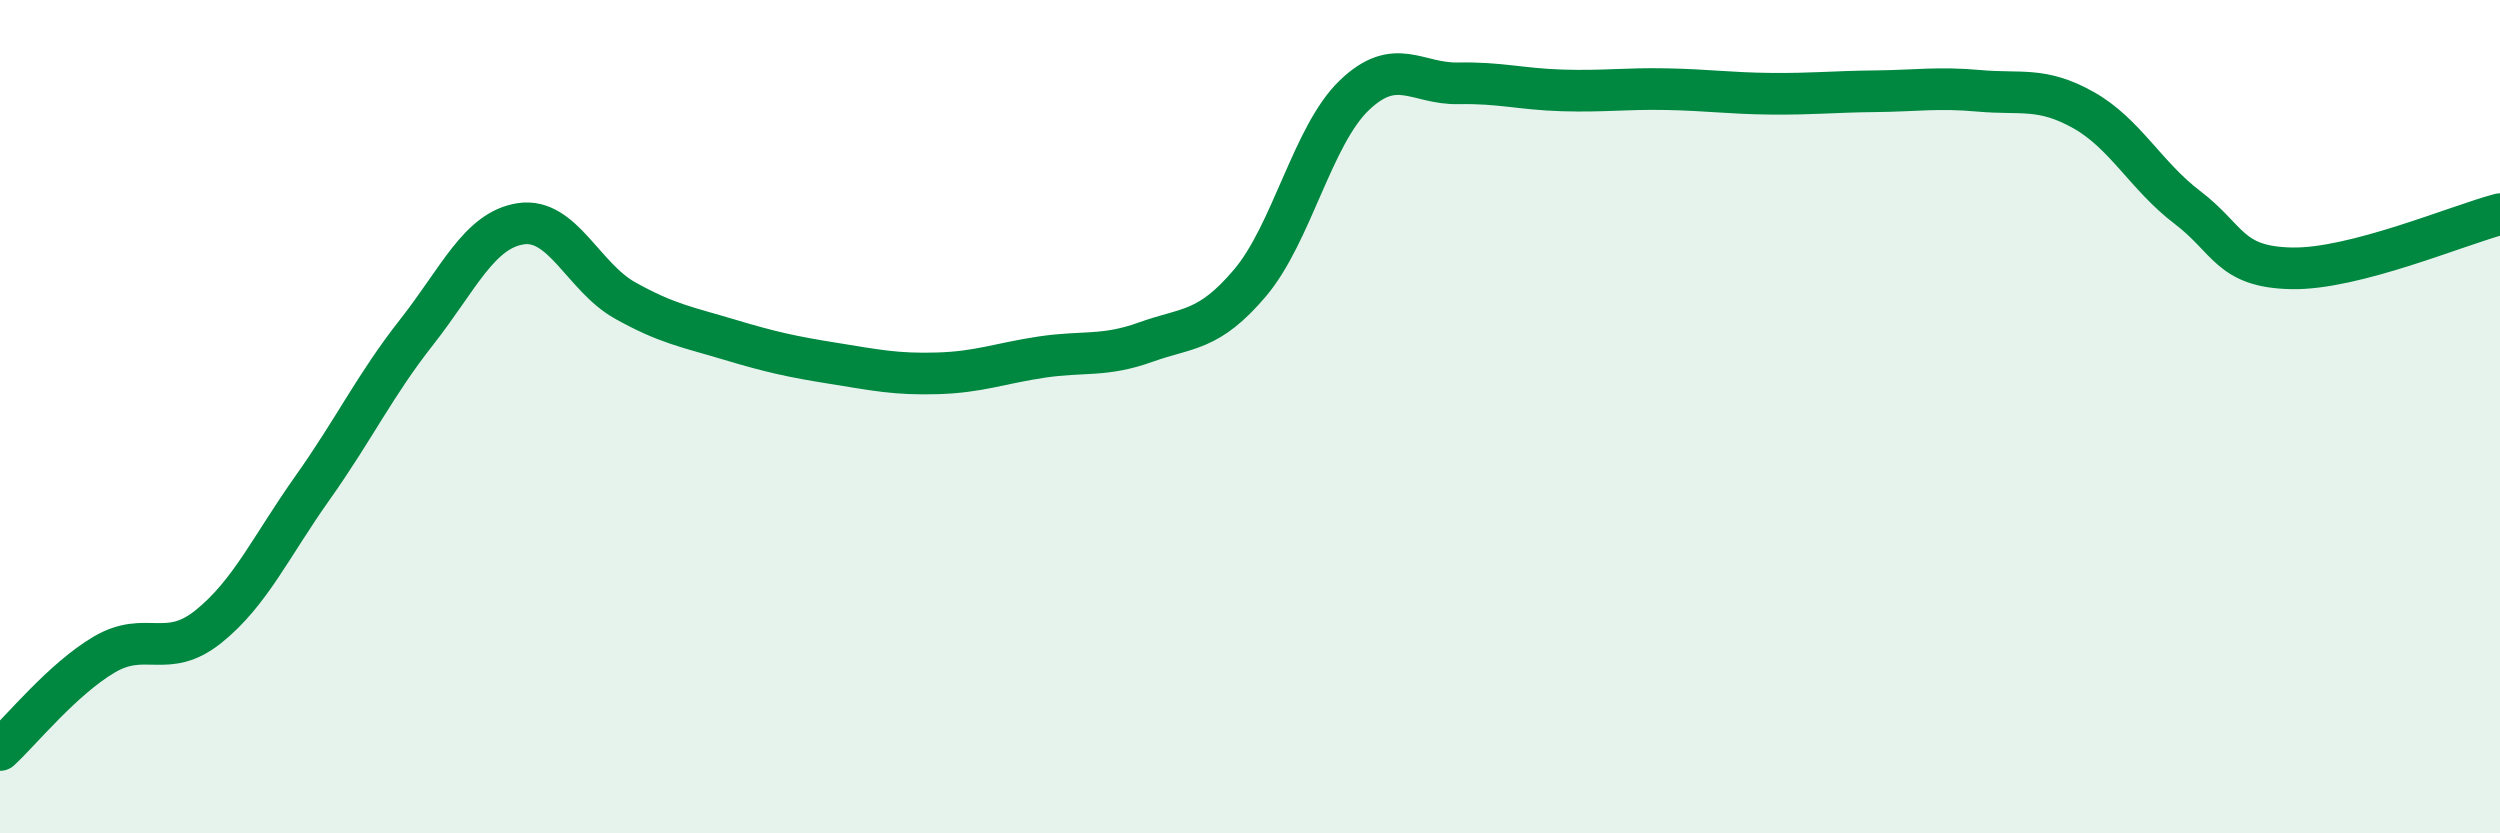 
    <svg width="60" height="20" viewBox="0 0 60 20" xmlns="http://www.w3.org/2000/svg">
      <path
        d="M 0,18 C 0.5,17.54 1.5,16.3 2.5,15.71 C 3.5,15.12 4,15.84 5,15.04 C 6,14.24 6.5,13.12 7.5,11.71 C 8.5,10.3 9,9.24 10,7.97 C 11,6.7 11.5,5.52 12.5,5.37 C 13.5,5.22 14,6.65 15,7.21 C 16,7.77 16.5,7.85 17.5,8.15 C 18.5,8.45 19,8.56 20,8.72 C 21,8.88 21.5,8.99 22.5,8.96 C 23.5,8.93 24,8.72 25,8.57 C 26,8.42 26.5,8.57 27.5,8.21 C 28.5,7.85 29,7.97 30,6.79 C 31,5.61 31.5,3.25 32.5,2.29 C 33.5,1.33 34,2.02 35,2 C 36,1.98 36.5,2.14 37.5,2.17 C 38.5,2.2 39,2.12 40,2.14 C 41,2.16 41.5,2.24 42.5,2.25 C 43.5,2.26 44,2.2 45,2.19 C 46,2.18 46.5,2.09 47.5,2.18 C 48.5,2.27 49,2.08 50,2.64 C 51,3.2 51.5,4.22 52.5,4.98 C 53.5,5.74 53.5,6.41 55,6.44 C 56.5,6.47 59,5.4 60,5.14L60 20L0 20Z"
        fill="#008740"
        opacity="0.1"
        stroke-linecap="round"
        stroke-linejoin="round"
      />
      <path
        d="M 0,18 C 0.5,17.54 1.5,16.3 2.5,15.71 C 3.5,15.12 4,15.84 5,15.04 C 6,14.24 6.5,13.12 7.5,11.71 C 8.5,10.3 9,9.24 10,7.97 C 11,6.7 11.5,5.52 12.5,5.37 C 13.5,5.22 14,6.65 15,7.21 C 16,7.77 16.5,7.85 17.5,8.15 C 18.5,8.45 19,8.56 20,8.72 C 21,8.88 21.5,8.99 22.5,8.96 C 23.5,8.93 24,8.72 25,8.57 C 26,8.42 26.5,8.57 27.5,8.21 C 28.5,7.85 29,7.97 30,6.79 C 31,5.61 31.5,3.25 32.5,2.29 C 33.5,1.33 34,2.02 35,2 C 36,1.98 36.5,2.14 37.5,2.17 C 38.5,2.2 39,2.12 40,2.14 C 41,2.16 41.5,2.24 42.5,2.25 C 43.5,2.26 44,2.2 45,2.19 C 46,2.18 46.5,2.09 47.5,2.18 C 48.5,2.27 49,2.08 50,2.64 C 51,3.2 51.5,4.22 52.5,4.98 C 53.5,5.74 53.5,6.41 55,6.44 C 56.5,6.47 59,5.4 60,5.14"
        stroke="#008740"
        stroke-width="1"
        fill="none"
        stroke-linecap="round"
        stroke-linejoin="round"
      />
    </svg>
  